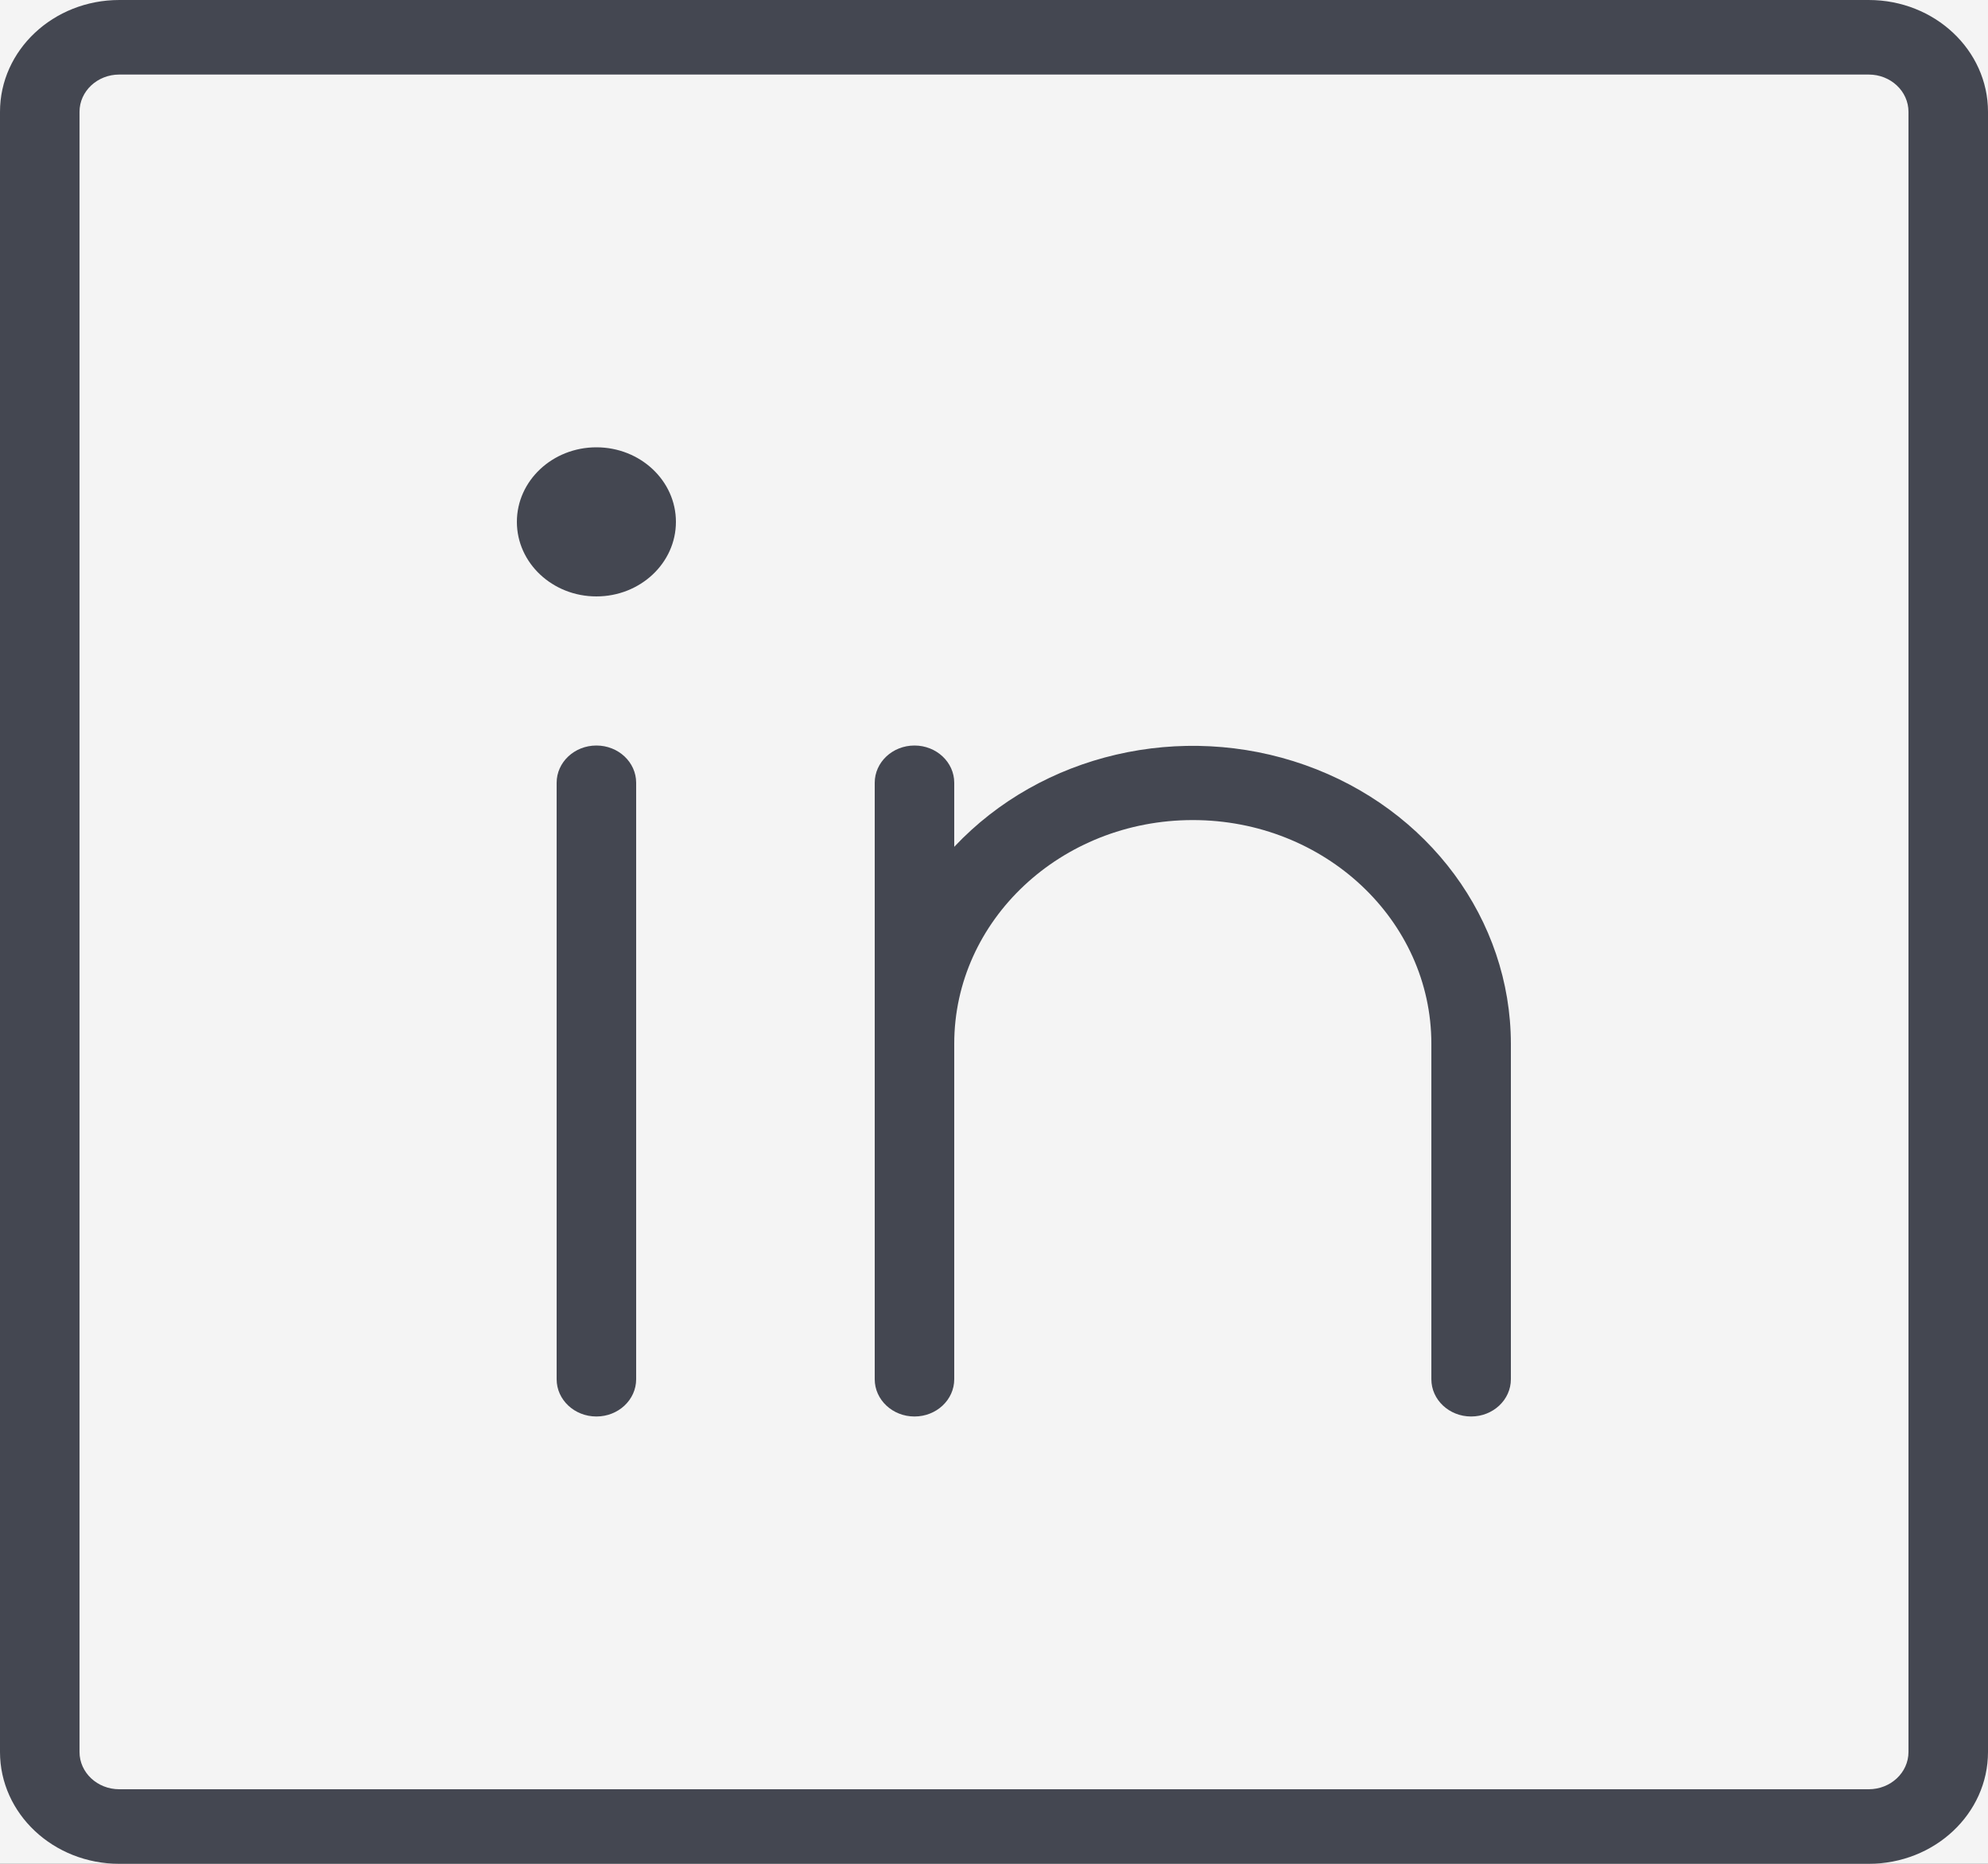 <?xml version="1.0" encoding="UTF-8"?>
<svg width="64px" height="60px" viewBox="0 0 64 60" version="1.1" xmlns="http://www.w3.org/2000/svg" xmlns:xlink="http://www.w3.org/1999/xlink">
    <title>Shape Copy</title>
    <defs>
        <path d="M0,0 L2000,0 L2000,8541 L0,8541 L0,0 Z" id="path-1"></path>
        <filter x="-7.5%" y="-1.8%" width="115.0%" height="103.5%" filterUnits="objectBoundingBox" id="filter-2">
            <feOffset dx="0" dy="0" in="SourceAlpha" result="shadowOffsetOuter1"></feOffset>
            <feGaussianBlur stdDeviation="50" in="shadowOffsetOuter1" result="shadowBlurOuter1"></feGaussianBlur>
            <feColorMatrix values="0 0 0 0 0.519   0 0 0 0 0.585   0 0 0 0 0.589  0 0 0 0.311 0" type="matrix" in="shadowBlurOuter1"></feColorMatrix>
        </filter>
    </defs>
    <g id="layout" stroke="none" stroke-width="1" fill="none" fill-rule="evenodd">
        <g id="Über-uns" transform="translate(-1305, -8163)" xlink:href="#path-1">
            <use fill="black" fill-opacity="1" filter="url(#filter-2)" xlink:href="#path-1"></use>
            <use fill="#F4F4F4" fill-rule="evenodd" xlink:href="#path-1"></use>
            <path d="M1365.16,8163 L1308.84,8163 C1306.719,8163 1305,8164.612 1305,8166.6 L1305,8219.4 C1305,8221.388 1306.719,8223 1308.84,8223 L1365.16,8223 C1367.281,8223 1369,8221.388 1369,8219.4 L1369,8166.6 C1369,8164.612 1367.281,8163 1365.16,8163 L1365.16,8163 Z M1366.44,8219.4 C1366.44,8220.063 1365.867,8220.6 1365.16,8220.6 L1308.84,8220.6 C1308.133,8220.6 1307.56,8220.063 1307.56,8219.4 L1307.56,8166.6 C1307.56,8165.937 1308.133,8165.4 1308.84,8165.4 L1365.16,8165.4 C1365.867,8165.4 1366.44,8165.937 1366.44,8166.6 L1366.44,8219.4 Z M1325.48,8188.2 L1325.48,8207.4 C1325.48,8208.063 1324.907,8208.6 1324.2,8208.6 C1323.493,8208.6 1322.92,8208.063 1322.92,8207.4 L1322.92,8188.2 C1322.92,8187.537 1323.493,8187 1324.2,8187 C1324.907,8187 1325.48,8187.537 1325.48,8188.2 Z M1353.64,8196.6 L1353.64,8207.4 C1353.64,8208.063 1353.067,8208.6 1352.36,8208.6 C1351.653,8208.6 1351.08,8208.063 1351.08,8207.4 L1351.08,8196.6 C1351.08,8192.624 1347.642,8189.4 1343.4,8189.4 C1339.158,8189.4 1335.72,8192.624 1335.72,8196.6 L1335.72,8207.4 C1335.72,8208.063 1335.147,8208.6 1334.44,8208.6 C1333.733,8208.6 1333.16,8208.063 1333.16,8207.4 L1333.16,8188.2 C1333.16,8187.537 1333.733,8187 1334.44,8187 C1335.147,8187 1335.72,8187.537 1335.72,8188.2 L1335.72,8190.261 C1338.536,8187.268 1343.032,8186.22 1347.015,8187.629 C1350.998,8189.038 1353.635,8192.609 1353.64,8196.6 L1353.64,8196.6 Z M1326.76,8179.8 C1326.76,8181.125 1325.614,8182.2 1324.2,8182.2 C1322.786,8182.2 1321.64,8181.125 1321.64,8179.8 C1321.64,8178.475 1322.786,8177.4 1324.2,8177.4 C1325.614,8177.4 1326.76,8178.475 1326.76,8179.8 Z" id="Shape-Copy" fill="#444751" fill-rule="nonzero"></path>
        </g>
    </g>
</svg>